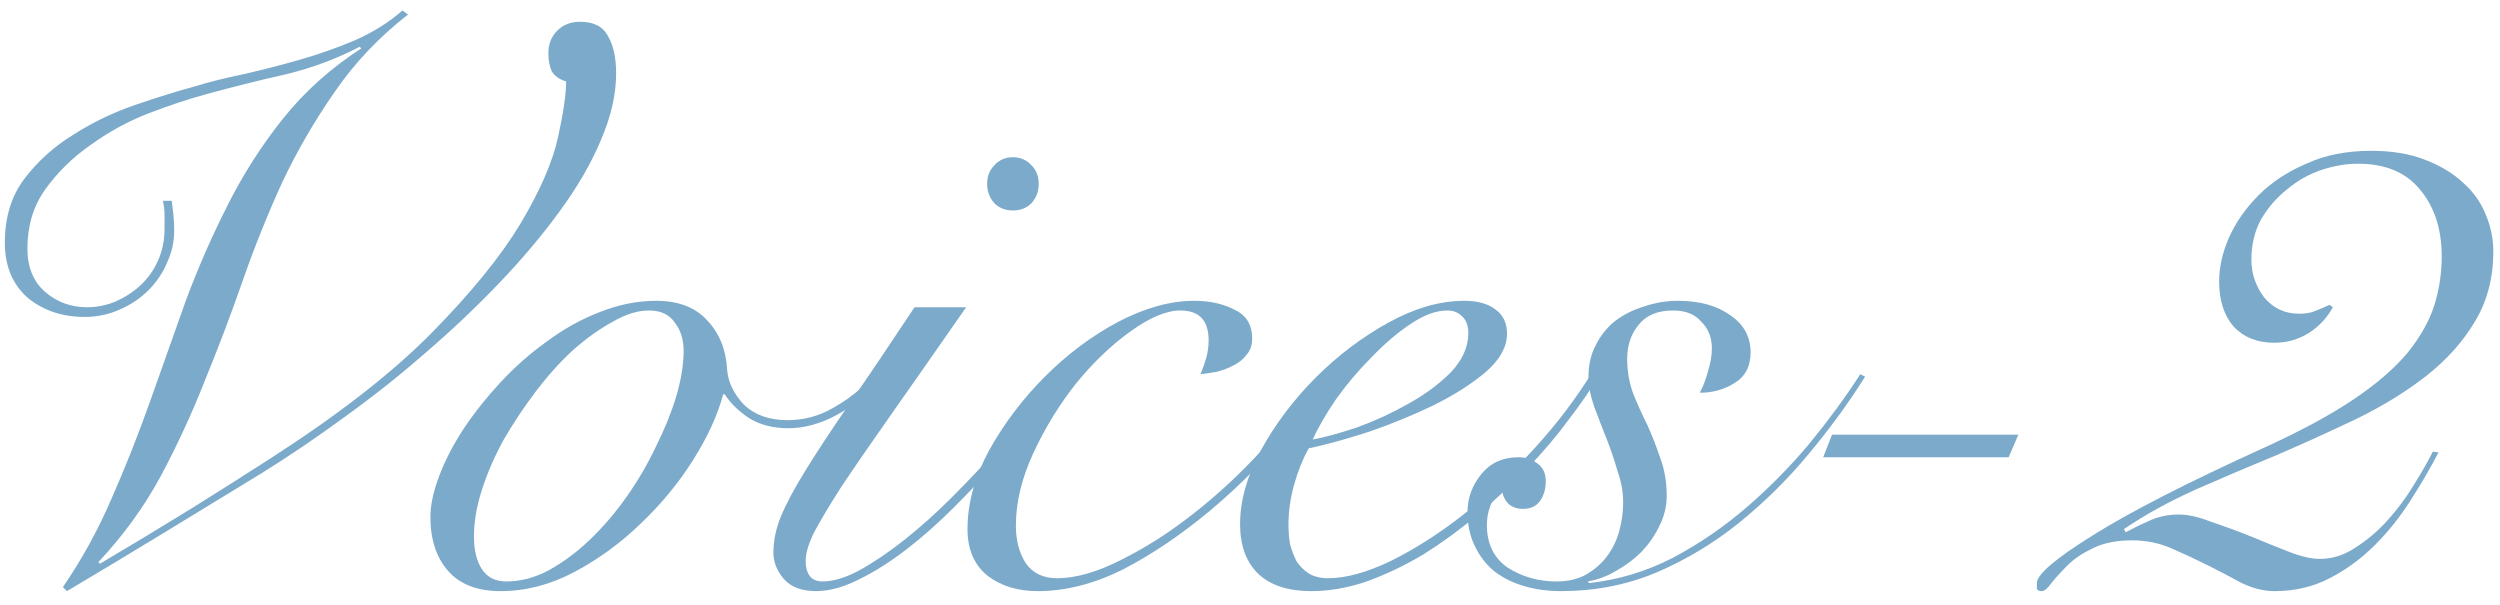 <svg width="124" height="30" viewBox="0 0 124 30" fill="none" xmlns="http://www.w3.org/2000/svg">
<g style="mix-blend-mode:multiply">
<path d="M120.949 22.441C120.549 23.214 120.083 24.014 119.549 24.84C119.043 25.64 118.456 26.374 117.789 27.041C117.123 27.707 116.376 28.254 115.549 28.68C114.723 29.107 113.816 29.32 112.829 29.32C112.296 29.32 111.749 29.187 111.189 28.921C110.656 28.627 110.096 28.334 109.509 28.041C108.923 27.747 108.323 27.467 107.709 27.201C107.096 26.934 106.443 26.8 105.749 26.8C104.976 26.8 104.323 26.934 103.789 27.201C103.283 27.441 102.869 27.721 102.549 28.041C102.229 28.36 101.963 28.654 101.749 28.921C101.563 29.187 101.403 29.32 101.269 29.32C101.136 29.32 101.056 29.28 101.029 29.201C101.029 29.12 101.029 29.027 101.029 28.921C101.029 28.494 101.949 27.707 103.789 26.561C105.656 25.387 108.496 23.934 112.309 22.201C114.123 21.374 115.603 20.574 116.749 19.8C117.896 19.027 118.789 18.254 119.429 17.48C120.069 16.68 120.509 15.894 120.749 15.12C120.989 14.347 121.109 13.547 121.109 12.72C121.109 11.361 120.749 10.254 120.029 9.4C119.336 8.547 118.309 8.12 116.949 8.12C116.363 8.12 115.749 8.227 115.109 8.44C114.496 8.654 113.936 8.974 113.429 9.4C112.923 9.8 112.496 10.294 112.149 10.88C111.829 11.467 111.669 12.134 111.669 12.88C111.669 13.574 111.883 14.2 112.309 14.761C112.763 15.294 113.336 15.56 114.029 15.56C114.349 15.56 114.603 15.521 114.789 15.441C115.003 15.361 115.256 15.254 115.549 15.12L115.709 15.241C115.416 15.774 115.016 16.201 114.509 16.52C114.003 16.84 113.429 17 112.789 17C111.963 17 111.296 16.734 110.789 16.201C110.309 15.64 110.069 14.894 110.069 13.96C110.069 13.267 110.229 12.547 110.549 11.8C110.896 11.027 111.389 10.32 112.029 9.68C112.669 9.04 113.456 8.52 114.389 8.12C115.323 7.694 116.389 7.48 117.589 7.48C118.629 7.48 119.523 7.627 120.269 7.92C121.043 8.214 121.683 8.6 122.189 9.08C122.696 9.534 123.069 10.067 123.309 10.681C123.549 11.267 123.669 11.867 123.669 12.48C123.669 13.787 123.363 14.947 122.749 15.96C122.163 16.947 121.363 17.84 120.349 18.64C119.363 19.414 118.216 20.12 116.909 20.761C115.629 21.374 114.309 21.974 112.949 22.561C111.589 23.12 110.243 23.694 108.909 24.28C107.603 24.867 106.416 25.52 105.349 26.241L105.429 26.401C105.829 26.187 106.243 25.987 106.669 25.8C107.096 25.614 107.563 25.52 108.069 25.52C108.523 25.52 109.056 25.64 109.669 25.881C110.309 26.094 110.963 26.334 111.629 26.601C112.269 26.867 112.896 27.12 113.509 27.36C114.123 27.601 114.643 27.721 115.069 27.721C115.683 27.721 116.269 27.534 116.829 27.16C117.416 26.787 117.949 26.334 118.429 25.8C118.909 25.267 119.336 24.694 119.709 24.081C120.109 23.441 120.429 22.881 120.669 22.401L120.949 22.441Z" fill="#7CAACB"/>
</g>
<g style="mix-blend-mode:multiply">
<path d="M100.11 21.559L99.63 22.679H90.43L90.87 21.559H100.11Z" fill="#7CAACB"/>
</g>
<g style="mix-blend-mode:multiply">
<path d="M92.509 18.68C91.709 19.96 90.776 21.24 89.709 22.52C88.669 23.773 87.522 24.907 86.269 25.92C85.016 26.933 83.642 27.76 82.149 28.4C80.682 29.013 79.109 29.32 77.429 29.32C76.789 29.32 76.189 29.24 75.629 29.08C75.069 28.92 74.576 28.68 74.149 28.36C73.749 28.04 73.429 27.64 73.189 27.16C72.922 26.653 72.789 26.067 72.789 25.4C72.789 24.707 73.016 24.08 73.469 23.52C73.922 22.96 74.536 22.68 75.309 22.68C75.709 22.68 76.029 22.787 76.269 23C76.536 23.187 76.669 23.48 76.669 23.88C76.669 24.253 76.576 24.573 76.389 24.84C76.202 25.107 75.922 25.24 75.549 25.24C75.256 25.24 75.016 25.16 74.829 25C74.669 24.84 74.562 24.64 74.509 24.4C74.216 24.56 74.016 24.8 73.909 25.12C73.802 25.413 73.749 25.72 73.749 26.04C73.749 26.973 74.096 27.68 74.789 28.16C75.509 28.613 76.309 28.84 77.189 28.84C77.749 28.84 78.229 28.733 78.629 28.52C79.056 28.28 79.402 27.987 79.669 27.64C79.962 27.267 80.176 26.84 80.309 26.36C80.442 25.88 80.509 25.4 80.509 24.92C80.509 24.413 80.416 23.893 80.229 23.36C80.069 22.8 79.882 22.253 79.669 21.72C79.456 21.187 79.256 20.667 79.069 20.16C78.882 19.627 78.789 19.133 78.789 18.68C78.789 18.093 78.909 17.573 79.149 17.12C79.389 16.64 79.709 16.24 80.109 15.92C80.536 15.6 81.016 15.36 81.549 15.2C82.082 15.013 82.642 14.92 83.229 14.92C84.296 14.92 85.162 15.16 85.829 15.64C86.496 16.093 86.829 16.707 86.829 17.48C86.829 18.173 86.562 18.68 86.029 19C85.522 19.32 84.949 19.48 84.309 19.48C84.469 19.187 84.602 18.84 84.709 18.44C84.842 18.013 84.909 17.627 84.909 17.28C84.909 16.747 84.736 16.307 84.389 15.96C84.069 15.587 83.602 15.4 82.989 15.4C82.216 15.4 81.642 15.64 81.269 16.12C80.896 16.573 80.709 17.133 80.709 17.8C80.709 18.387 80.802 18.947 80.989 19.48C81.202 20.013 81.442 20.547 81.709 21.08C81.949 21.613 82.162 22.16 82.349 22.72C82.562 23.28 82.669 23.907 82.669 24.6C82.669 25.107 82.549 25.6 82.309 26.08C82.096 26.533 81.802 26.96 81.429 27.36C81.056 27.733 80.629 28.053 80.149 28.32C79.696 28.587 79.229 28.76 78.749 28.84L78.829 28.92C80.269 28.76 81.642 28.347 82.949 27.68C84.256 26.987 85.469 26.16 86.589 25.2C87.736 24.213 88.789 23.147 89.749 22C90.709 20.827 91.549 19.68 92.269 18.56L92.509 18.68Z" fill="#7CAACB"/>
</g>
<g style="mix-blend-mode:multiply">
<path d="M72.828 16.52C72.828 16.147 72.721 15.867 72.508 15.68C72.321 15.493 72.081 15.4 71.788 15.4C71.228 15.4 70.615 15.627 69.948 16.08C69.308 16.507 68.668 17.053 68.028 17.72C67.388 18.36 66.801 19.053 66.268 19.8C65.761 20.547 65.374 21.213 65.108 21.8C65.695 21.693 66.428 21.493 67.308 21.2C68.188 20.88 69.028 20.493 69.828 20.04C70.654 19.587 71.361 19.067 71.948 18.48C72.534 17.867 72.828 17.213 72.828 16.52ZM79.308 18.64C78.908 19.307 78.401 20.04 77.788 20.84C77.201 21.64 76.521 22.44 75.748 23.24C75.001 24.013 74.188 24.773 73.308 25.52C72.454 26.24 71.561 26.893 70.628 27.48C69.695 28.04 68.748 28.493 67.788 28.84C66.855 29.16 65.934 29.32 65.028 29.32C63.908 29.32 63.041 29.04 62.428 28.48C61.815 27.893 61.508 27.067 61.508 26C61.508 24.827 61.855 23.6 62.548 22.32C63.268 21.013 64.174 19.813 65.268 18.72C66.361 17.627 67.561 16.72 68.868 16C70.174 15.28 71.428 14.92 72.628 14.92C73.294 14.92 73.814 15.067 74.188 15.36C74.561 15.627 74.748 16.027 74.748 16.56C74.748 17.2 74.401 17.827 73.708 18.44C73.014 19.027 72.161 19.573 71.148 20.08C70.161 20.56 69.094 21 67.948 21.4C66.801 21.773 65.788 22.053 64.908 22.24C64.615 22.773 64.374 23.373 64.188 24.04C64.001 24.707 63.908 25.373 63.908 26.04C63.908 26.36 63.934 26.68 63.988 27C64.068 27.293 64.174 27.573 64.308 27.84C64.468 28.08 64.668 28.28 64.908 28.44C65.174 28.6 65.495 28.68 65.868 28.68C66.748 28.68 67.775 28.4 68.948 27.84C70.148 27.253 71.361 26.48 72.588 25.52C73.814 24.56 74.988 23.467 76.108 22.24C77.228 21.013 78.188 19.747 78.988 18.44L79.308 18.64Z" fill="#7CAACB"/>
</g>
<g style="mix-blend-mode:multiply">
<path d="M65.708 18.96C65.095 19.947 64.282 21.013 63.268 22.16C62.282 23.28 61.202 24.333 60.028 25.32C58.588 26.52 57.148 27.493 55.708 28.24C54.268 28.96 52.855 29.32 51.468 29.32C50.482 29.32 49.655 29.067 48.988 28.56C48.322 28.027 47.988 27.253 47.988 26.24C47.988 24.96 48.348 23.653 49.068 22.32C49.815 20.987 50.735 19.773 51.828 18.68C52.948 17.56 54.162 16.653 55.468 15.96C56.802 15.267 58.055 14.92 59.228 14.92C60.002 14.92 60.668 15.067 61.228 15.36C61.815 15.627 62.108 16.107 62.108 16.8C62.108 17.12 62.015 17.387 61.828 17.6C61.668 17.813 61.455 17.987 61.188 18.12C60.948 18.253 60.668 18.36 60.348 18.44C60.055 18.493 59.788 18.533 59.548 18.56C59.655 18.293 59.748 18.027 59.828 17.76C59.908 17.467 59.948 17.173 59.948 16.88C59.948 15.893 59.482 15.4 58.548 15.4C57.855 15.4 57.028 15.747 56.068 16.44C55.135 17.107 54.242 17.96 53.388 19C52.562 20.04 51.855 21.187 51.268 22.44C50.682 23.693 50.388 24.907 50.388 26.08C50.388 26.8 50.548 27.413 50.868 27.92C51.215 28.427 51.735 28.68 52.428 28.68C53.362 28.68 54.428 28.373 55.628 27.76C56.855 27.147 58.042 26.387 59.188 25.48C60.388 24.547 61.535 23.48 62.628 22.28C63.748 21.053 64.682 19.867 65.428 18.72L65.708 18.96Z" fill="#7CAACB"/>
</g>
<g style="mix-blend-mode:multiply">
<path d="M47.921 15.239C46.455 17.346 45.215 19.119 44.201 20.559C43.188 21.999 42.361 23.199 41.721 24.159C41.108 25.119 40.655 25.879 40.361 26.439C40.095 26.999 39.961 27.452 39.961 27.799C39.961 28.492 40.241 28.839 40.801 28.839C41.335 28.839 41.948 28.652 42.641 28.279C43.361 27.879 44.108 27.372 44.881 26.759C45.655 26.145 46.428 25.452 47.201 24.679C47.975 23.905 48.695 23.145 49.361 22.399C50.055 21.625 50.655 20.892 51.161 20.199C51.695 19.479 52.081 18.892 52.321 18.439L52.641 18.639C52.321 19.172 51.881 19.812 51.321 20.559C50.788 21.305 50.175 22.079 49.481 22.879C48.788 23.652 48.055 24.425 47.281 25.199C46.508 25.972 45.721 26.666 44.921 27.279C44.121 27.892 43.335 28.386 42.561 28.759C41.815 29.132 41.121 29.319 40.481 29.319C39.761 29.319 39.228 29.119 38.881 28.719C38.535 28.319 38.361 27.879 38.361 27.399C38.361 26.839 38.481 26.252 38.721 25.639C38.988 24.999 39.401 24.226 39.961 23.319C40.521 22.412 41.241 21.319 42.121 20.039C43.028 18.732 44.108 17.132 45.361 15.239L47.921 15.239ZM50.241 7.799C50.615 7.799 50.921 7.932 51.161 8.199C51.401 8.439 51.521 8.745 51.521 9.119C51.521 9.492 51.401 9.812 51.161 10.079C50.921 10.319 50.615 10.439 50.241 10.439C49.868 10.439 49.561 10.319 49.321 10.079C49.081 9.812 48.961 9.492 48.961 9.119C48.961 8.745 49.081 8.439 49.321 8.199C49.561 7.932 49.868 7.799 50.241 7.799Z" fill="#7CAACB"/>
</g>
<g style="mix-blend-mode:multiply">
<path d="M43.628 18.88C42.988 19.6 42.268 20.173 41.468 20.6C40.668 21.027 39.881 21.24 39.108 21.24C38.361 21.24 37.721 21.08 37.188 20.76C36.654 20.413 36.241 20.013 35.948 19.56H35.868C35.601 20.573 35.108 21.653 34.388 22.8C33.668 23.947 32.801 25 31.788 25.96C30.801 26.92 29.708 27.72 28.508 28.36C27.308 29 26.081 29.32 24.828 29.32C23.681 29.32 22.814 28.987 22.228 28.32C21.641 27.653 21.348 26.76 21.348 25.64C21.348 25.053 21.494 24.373 21.788 23.6C22.081 22.827 22.481 22.053 22.988 21.28C23.521 20.48 24.134 19.707 24.828 18.96C25.548 18.187 26.321 17.507 27.148 16.92C27.974 16.307 28.841 15.827 29.748 15.48C30.681 15.107 31.614 14.92 32.548 14.92C33.641 14.92 34.481 15.24 35.068 15.88C35.681 16.52 36.014 17.347 36.068 18.36C36.121 18.973 36.401 19.547 36.908 20.08C37.441 20.587 38.161 20.84 39.068 20.84C39.868 20.84 40.614 20.64 41.308 20.24C42.028 19.84 42.694 19.32 43.308 18.68L43.628 18.88ZM23.508 26.6C23.508 27.293 23.641 27.84 23.908 28.24C24.174 28.64 24.574 28.84 25.108 28.84C25.828 28.84 26.534 28.653 27.228 28.28C27.948 27.88 28.628 27.373 29.268 26.76C29.934 26.12 30.548 25.4 31.108 24.6C31.668 23.8 32.148 22.973 32.548 22.12C32.974 21.267 33.308 20.44 33.548 19.64C33.788 18.813 33.908 18.067 33.908 17.4C33.908 16.84 33.761 16.373 33.468 16C33.201 15.6 32.774 15.4 32.188 15.4C31.628 15.4 31.028 15.587 30.388 15.96C29.748 16.307 29.094 16.773 28.428 17.36C27.788 17.947 27.174 18.627 26.588 19.4C26.001 20.173 25.468 20.973 24.988 21.8C24.534 22.627 24.174 23.453 23.908 24.28C23.641 25.107 23.508 25.88 23.508 26.6Z" fill="#7CAACB"/>
</g>
<g style="mix-blend-mode:multiply">
<path d="M20.24 0.72C18.8 1.84 17.587 3.12 16.6 4.56C15.614 5.973 14.747 7.466 14 9.04C13.28 10.613 12.627 12.239 12.04 13.919C11.454 15.6 10.827 17.253 10.16 18.88C9.52 20.506 8.787 22.093 7.96 23.64C7.134 25.16 6.107 26.573 4.88 27.88L4.96 27.959C6.534 27.026 8.014 26.133 9.4 25.279C10.814 24.399 12.16 23.546 13.44 22.72C16.8 20.559 19.454 18.493 21.4 16.52C23.347 14.546 24.814 12.746 25.8 11.12C26.787 9.466 27.414 8.026 27.68 6.8C27.947 5.573 28.08 4.653 28.08 4.04C27.734 3.933 27.494 3.76 27.36 3.52C27.254 3.28 27.2 2.986 27.2 2.64C27.2 2.186 27.347 1.813 27.64 1.52C27.934 1.226 28.307 1.08 28.76 1.08C29.454 1.08 29.92 1.32 30.16 1.8C30.427 2.253 30.56 2.866 30.56 3.64C30.56 4.68 30.307 5.786 29.8 6.96C29.32 8.106 28.64 9.28 27.76 10.479C26.907 11.653 25.907 12.839 24.76 14.04C23.614 15.239 22.387 16.399 21.08 17.52C19.8 18.64 18.454 19.706 17.04 20.72C15.654 21.733 14.294 22.653 12.96 23.48C11.387 24.439 9.814 25.399 8.24 26.36C6.667 27.32 5.027 28.306 3.32 29.32L3.12 29.119C4.054 27.759 4.854 26.306 5.52 24.759C6.214 23.186 6.854 21.573 7.44 19.919C8.027 18.266 8.614 16.613 9.2 14.96C9.814 13.306 10.507 11.72 11.28 10.2C12.054 8.653 12.974 7.213 14.04 5.88C15.107 4.546 16.4 3.386 17.92 2.4L17.84 2.32C16.72 2.906 15.507 3.36 14.2 3.68C12.894 3.973 11.56 4.306 10.2 4.68C9.32 4.92 8.36 5.24 7.32 5.64C6.307 6.04 5.36 6.56 4.48 7.2C3.6 7.813 2.854 8.546 2.24 9.4C1.654 10.226 1.36 11.2 1.36 12.319C1.36 13.253 1.654 13.973 2.24 14.479C2.827 14.986 3.52 15.239 4.32 15.239C4.8 15.239 5.267 15.146 5.72 14.96C6.2 14.746 6.614 14.479 6.96 14.159C7.334 13.813 7.627 13.399 7.84 12.919C8.054 12.44 8.16 11.919 8.16 11.36C8.16 11.093 8.16 10.853 8.16 10.639C8.16 10.426 8.134 10.2 8.08 9.96H8.52C8.547 10.173 8.574 10.399 8.6 10.639C8.627 10.88 8.64 11.146 8.64 11.44C8.64 11.999 8.52 12.533 8.28 13.04C8.067 13.546 7.76 13.999 7.36 14.399C6.96 14.8 6.48 15.12 5.92 15.36C5.387 15.6 4.814 15.72 4.2 15.72C3.08 15.72 2.134 15.399 1.36 14.759C0.614 14.093 0.24 13.186 0.24 12.04C0.24 10.786 0.56 9.733 1.2 8.88C1.867 8 2.68 7.266 3.64 6.68C4.6 6.066 5.627 5.573 6.72 5.2C7.814 4.826 8.8 4.52 9.68 4.28C10.374 4.066 11.174 3.866 12.08 3.68C13.014 3.466 13.947 3.226 14.88 2.96C15.814 2.693 16.72 2.373 17.6 2C18.507 1.6 19.294 1.106 19.96 0.52L20.24 0.72Z" fill="#7CAACB"/>
</g>
</svg>
